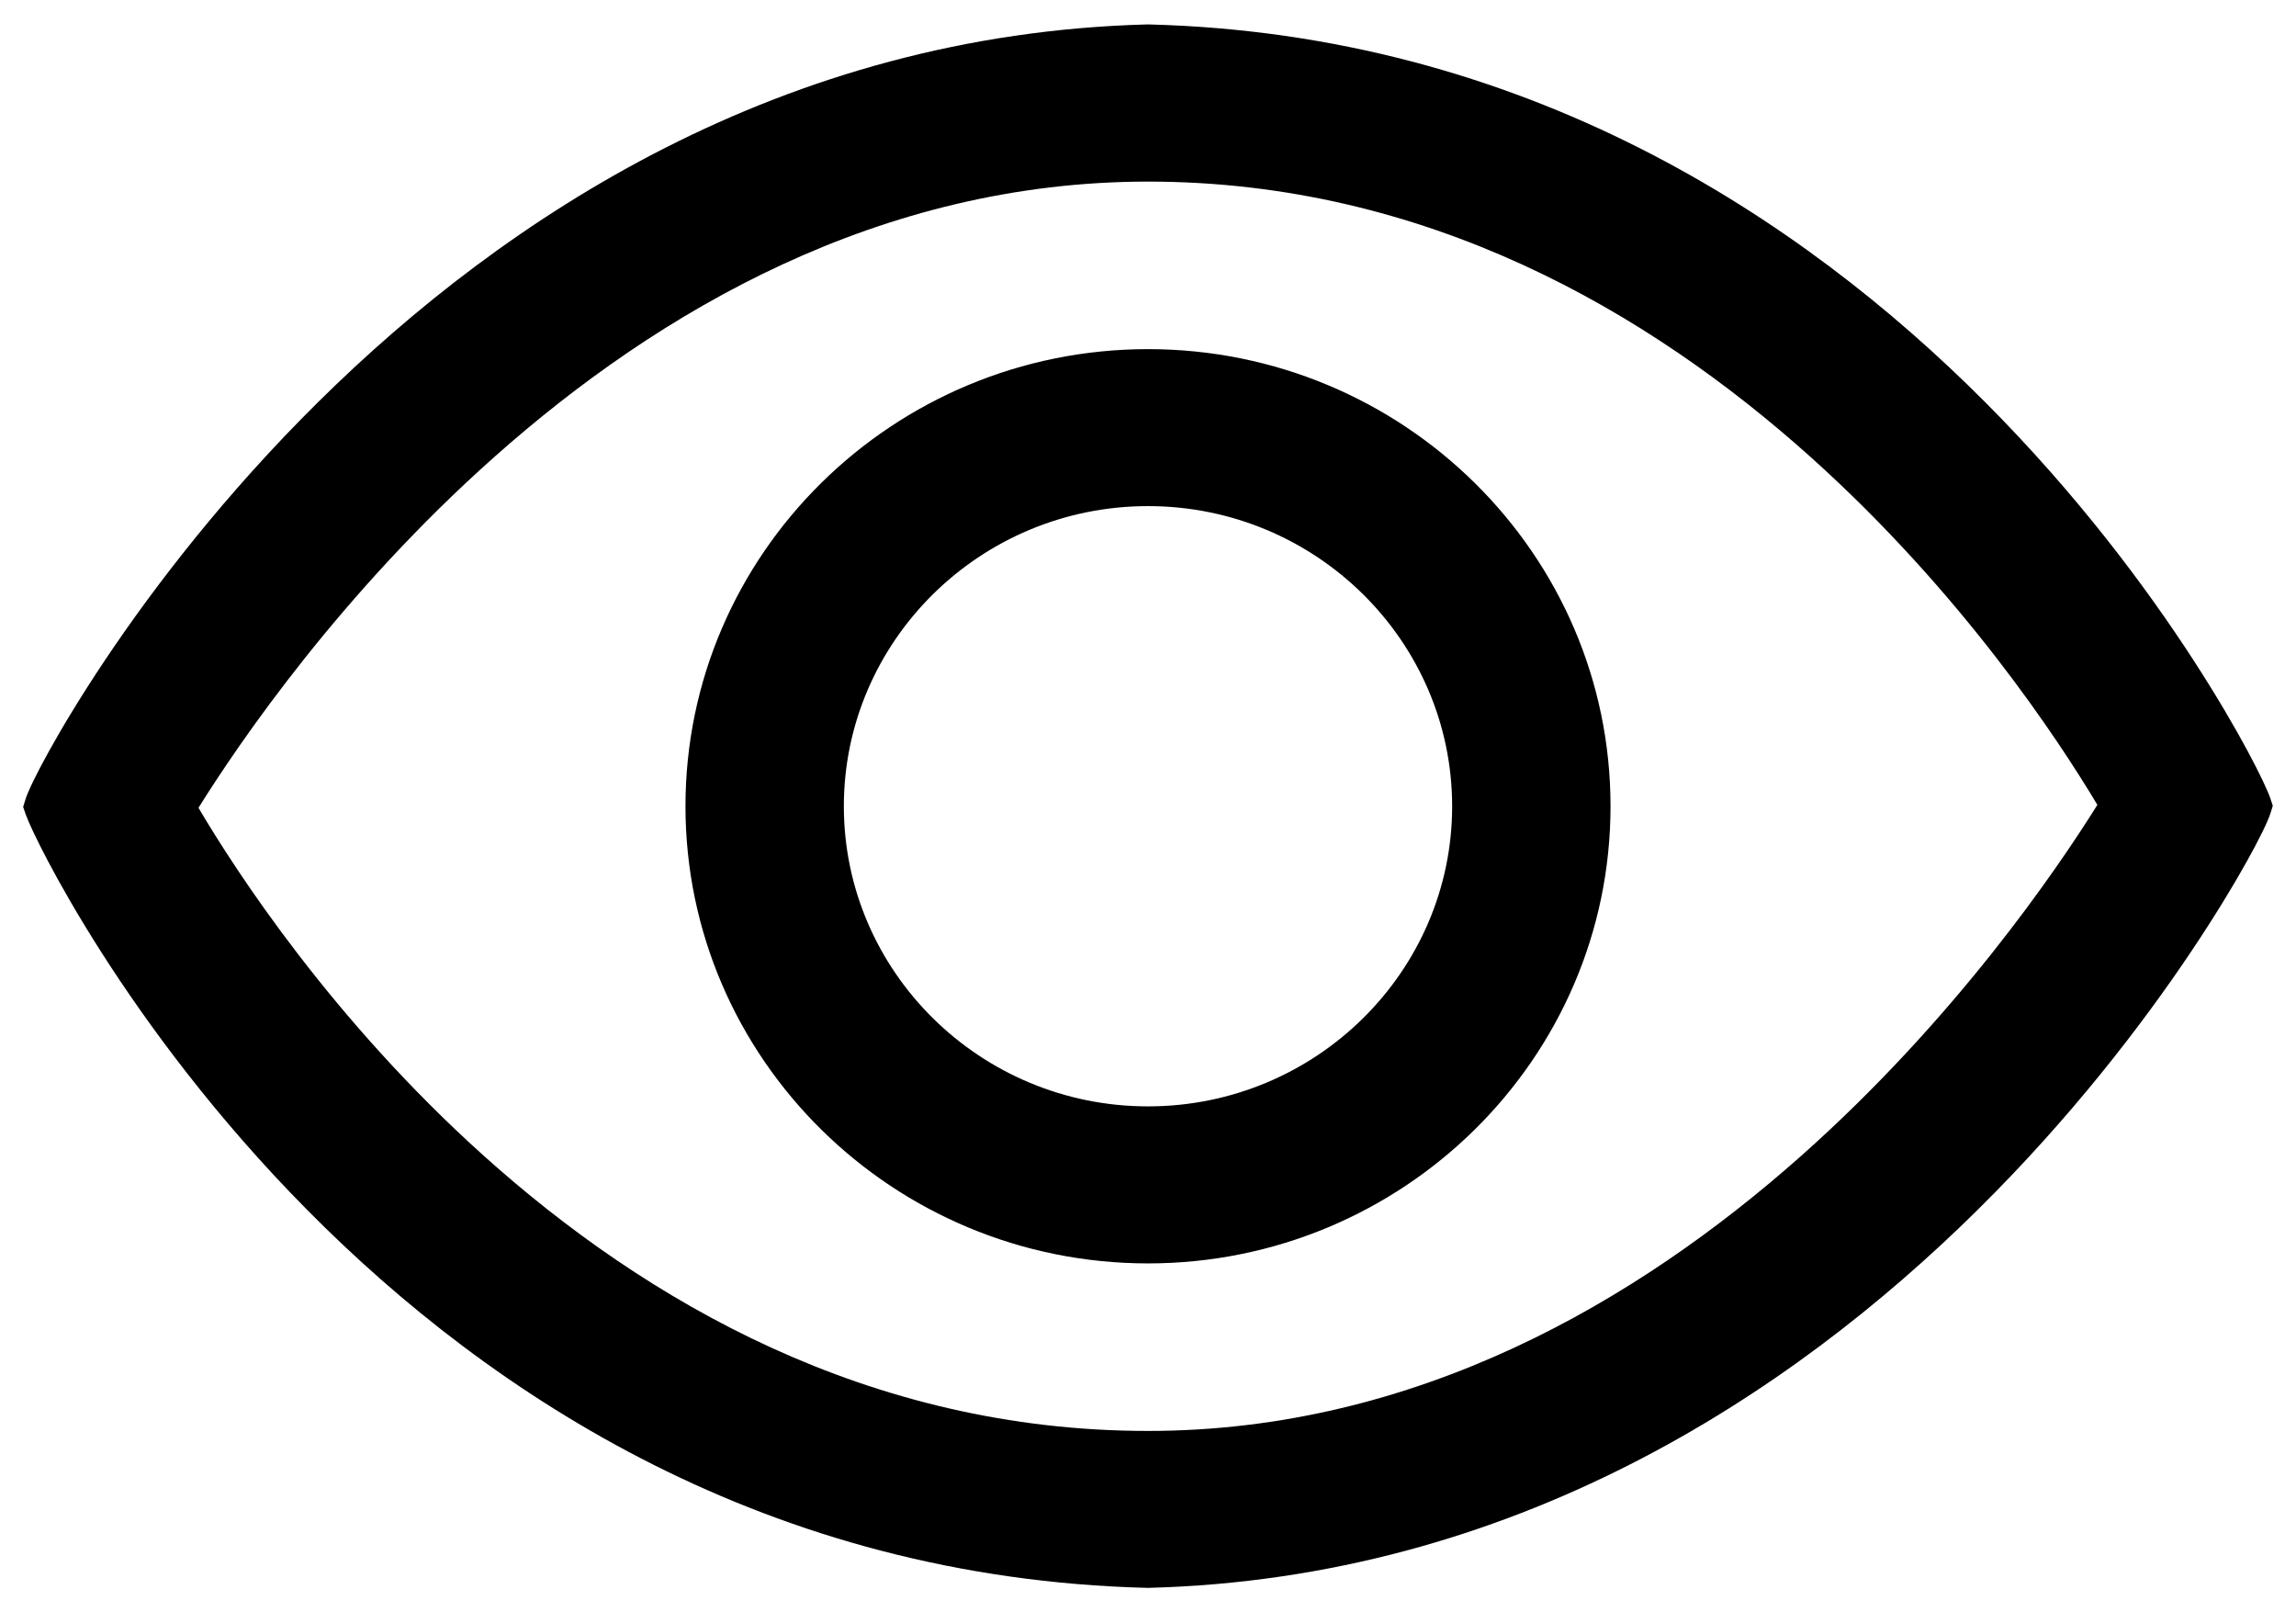 <svg width="47" height="33" viewBox="0 0 47 33" fill="none" xmlns="http://www.w3.org/2000/svg">
<path d="M23.513 0.5C31.194 0.696 36.864 4.447 40.634 8.228C42.519 10.118 43.935 12.022 44.898 13.507C45.38 14.25 45.75 14.889 46.01 15.372C46.262 15.841 46.423 16.189 46.474 16.338L46.525 16.492L46.477 16.646C46.427 16.808 46.252 17.168 45.993 17.632C45.724 18.115 45.338 18.755 44.84 19.497C43.843 20.982 42.385 22.885 40.472 24.774C36.648 28.55 30.974 32.304 23.513 32.5H23.487C15.712 32.305 10.045 28.557 6.299 24.775C4.426 22.885 3.027 20.98 2.078 19.495C1.137 18.023 0.621 16.936 0.528 16.673L0.474 16.517L0.522 16.359C0.573 16.197 0.746 15.837 1.004 15.373C1.272 14.889 1.656 14.249 2.153 13.506C3.148 12.021 4.603 10.117 6.514 8.228C10.333 4.45 16.008 0.696 23.487 0.5H23.513ZM23.5 3.717C18.014 3.717 13.485 6.364 10.126 9.347C6.984 12.137 4.902 15.19 4.063 16.534C4.84 17.851 6.813 20.881 9.904 23.657C13.216 26.632 17.776 29.288 23.5 29.288C28.981 29.288 33.507 26.643 36.867 23.661C40.008 20.873 42.091 17.822 42.934 16.474C42.149 15.161 40.162 12.133 37.065 9.355C33.745 6.377 29.188 3.717 23.5 3.717ZM23.5 7.146C28.716 7.146 32.968 11.335 32.968 16.502C32.968 21.669 28.716 25.859 23.5 25.859C18.284 25.859 14.032 21.669 14.032 16.502C14.032 11.335 18.284 7.146 23.5 7.146ZM23.5 10.359C20.062 10.359 17.275 13.122 17.274 16.502C17.274 19.882 20.062 22.645 23.5 22.645C26.938 22.645 29.726 19.882 29.726 16.502C29.725 13.122 26.938 10.359 23.5 10.359Z" fill="black"/>
</svg>
